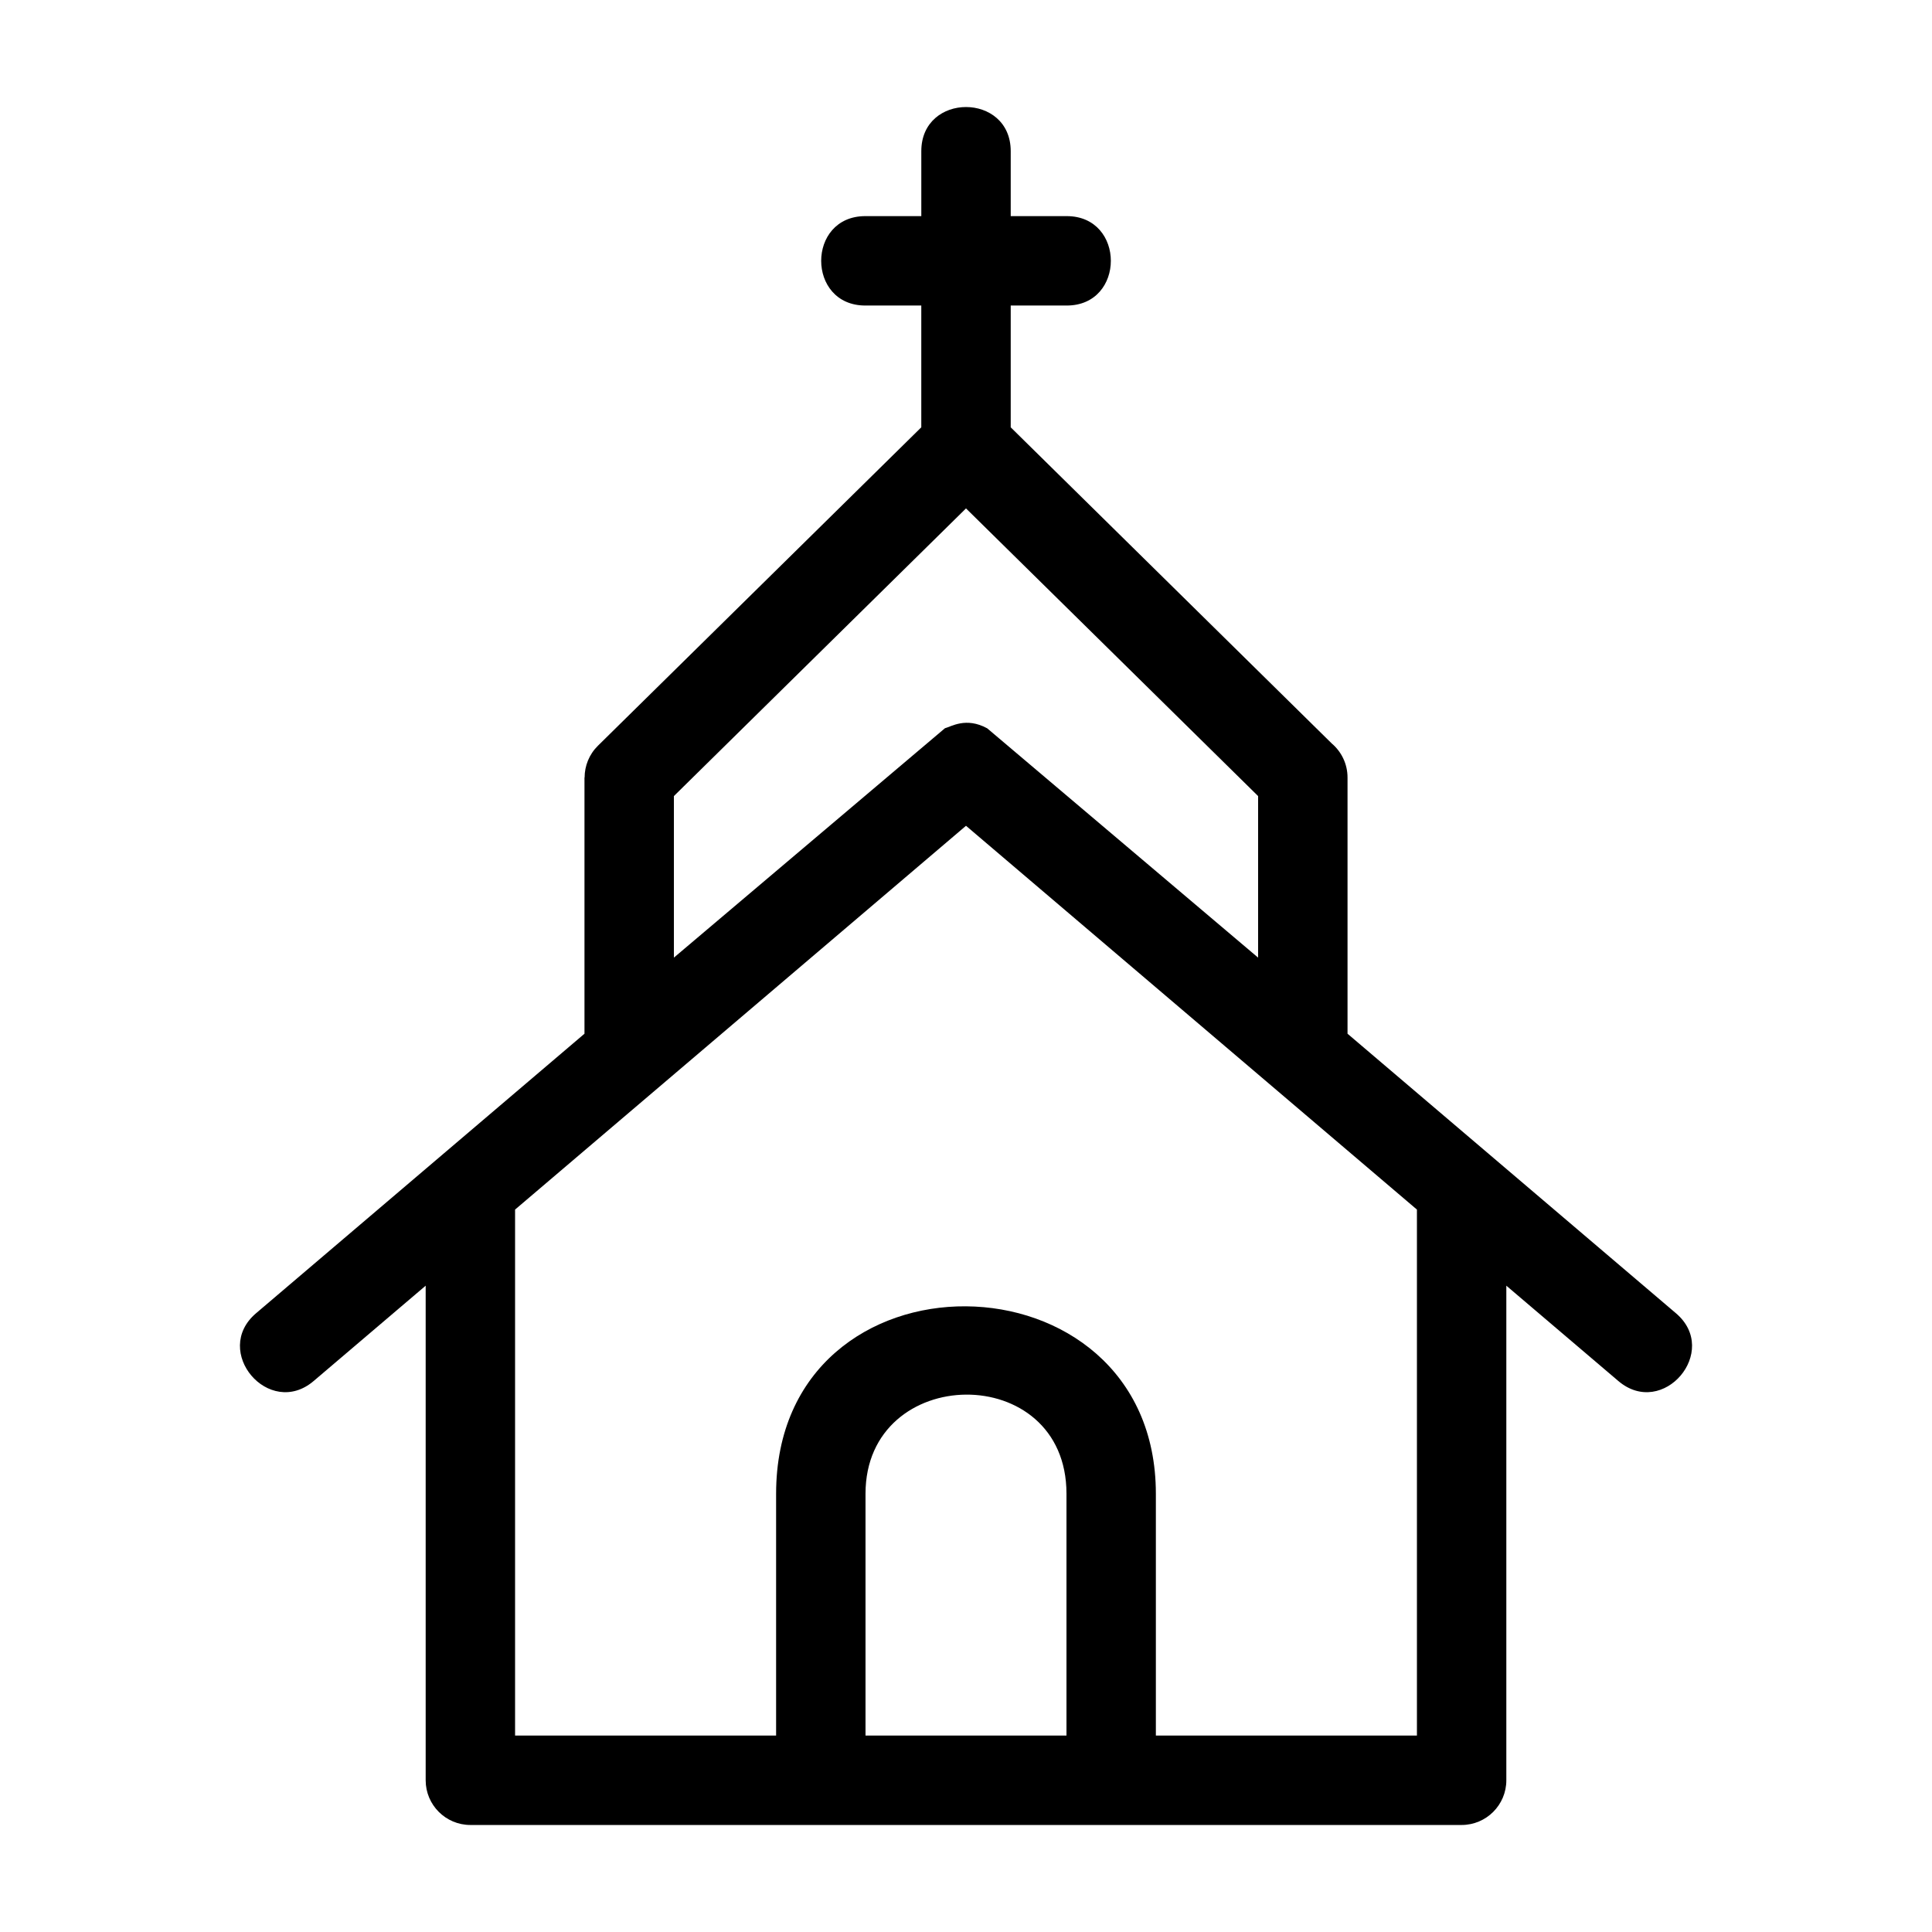 <?xml version="1.0" encoding="UTF-8"?>
<!-- Uploaded to: ICON Repo, www.svgrepo.com, Generator: ICON Repo Mixer Tools -->
<svg fill="#000000" width="800px" height="800px" version="1.1" viewBox="144 144 512 512" xmlns="http://www.w3.org/2000/svg">
 <path d="m519.5 603.94v-139.39l-119.5-101.71-119.5 101.71v139.39h69.176v-64.082c0-66.949 100.64-65.508 100.64 0v64.082zm-146.18-378.97c-15.598 0-15.598-23.695 0-23.695h14.836v-17.211c0-15.598 23.695-15.598 23.695 0v17.211h14.836c15.598 0 15.598 23.695 0 23.695h-14.836v32.277l85.074 83.777c2.559 2.172 4.184 5.414 4.184 9.031v67.891l87.043 74.086c11.816 10.055-3.457 28.004-15.27 17.953l-29.688-25.266v131.07c0 6.539-5.309 11.848-11.848 11.848h-262.69c-6.539 0-11.848-5.309-11.848-11.848v-131.07l-29.688 25.266c-11.812 10.051-27.086-7.894-15.27-17.953l87.043-74.086v-67.891h0.035c0-3.059 1.18-6.109 3.527-8.426l85.695-84.387v-32.277h-14.836zm104.09 172.81v-42.812l-77.41-76.234-77.41 76.234v42.812l71.828-60.789c1.625-0.398 5.551-3.059 11.203 0.023zm-104.04 206.16h53.258v-64.082c0-35.422-53.258-34.625-53.258 0z"/>
</svg>
